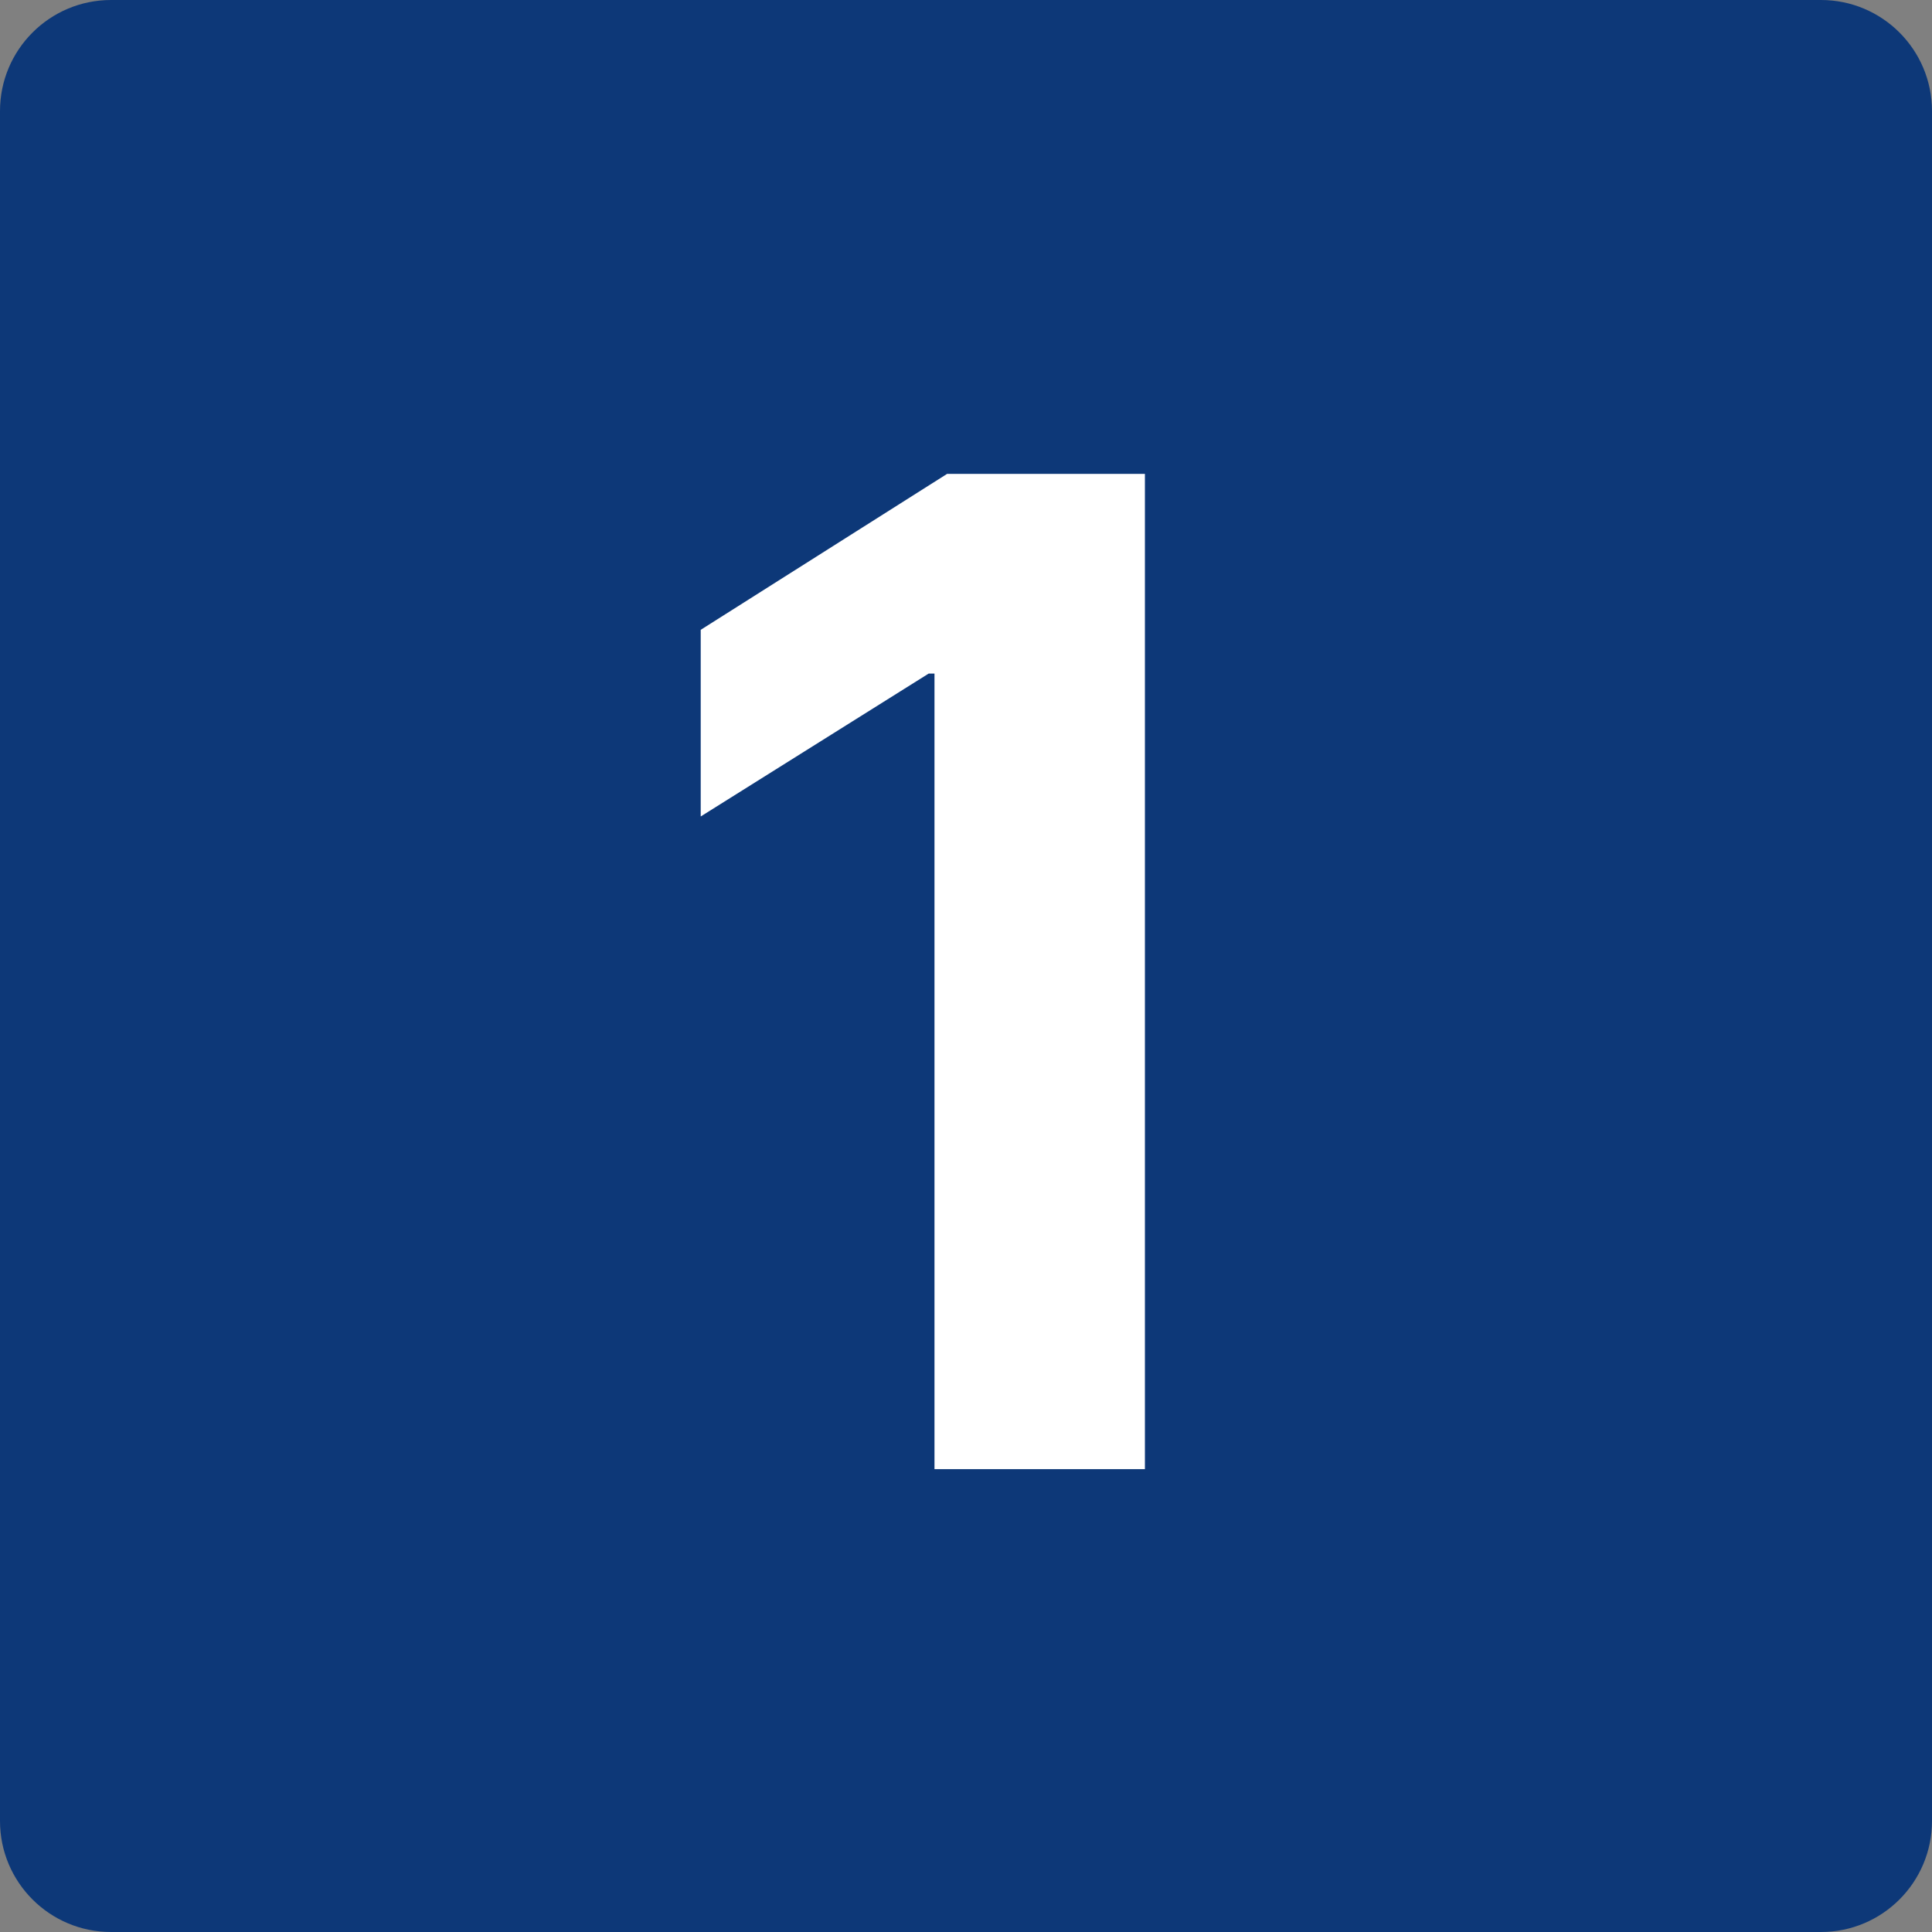 <svg width="48" height="48" viewBox="0 0 48 48" fill="none" xmlns="http://www.w3.org/2000/svg">
<rect x="0" y="0" width="48" height="48" fill="#808080" stroke="none"/>
<g clip-path="url(#clip0_7_6)">
<path d="M0 2.759C0 1.235 1.235 0 2.759 0H45.241C46.765 0 48 1.235 48 2.759V45.241C48 46.765 46.765 48 45.241 48H2.759C1.235 48 0 46.765 0 45.241V2.759Z" fill="#0D3878"/>
<path d="M28.445 11.773V36.5H23.217V16.735H23.072L17.409 20.285V15.648L23.531 11.773H28.445Z" fill="white"/>
</g>
<defs>
<clipPath id="clip0_7_6">
<rect width="48" height="48" fill="white"/>
</clipPath>
</defs>
</svg>
